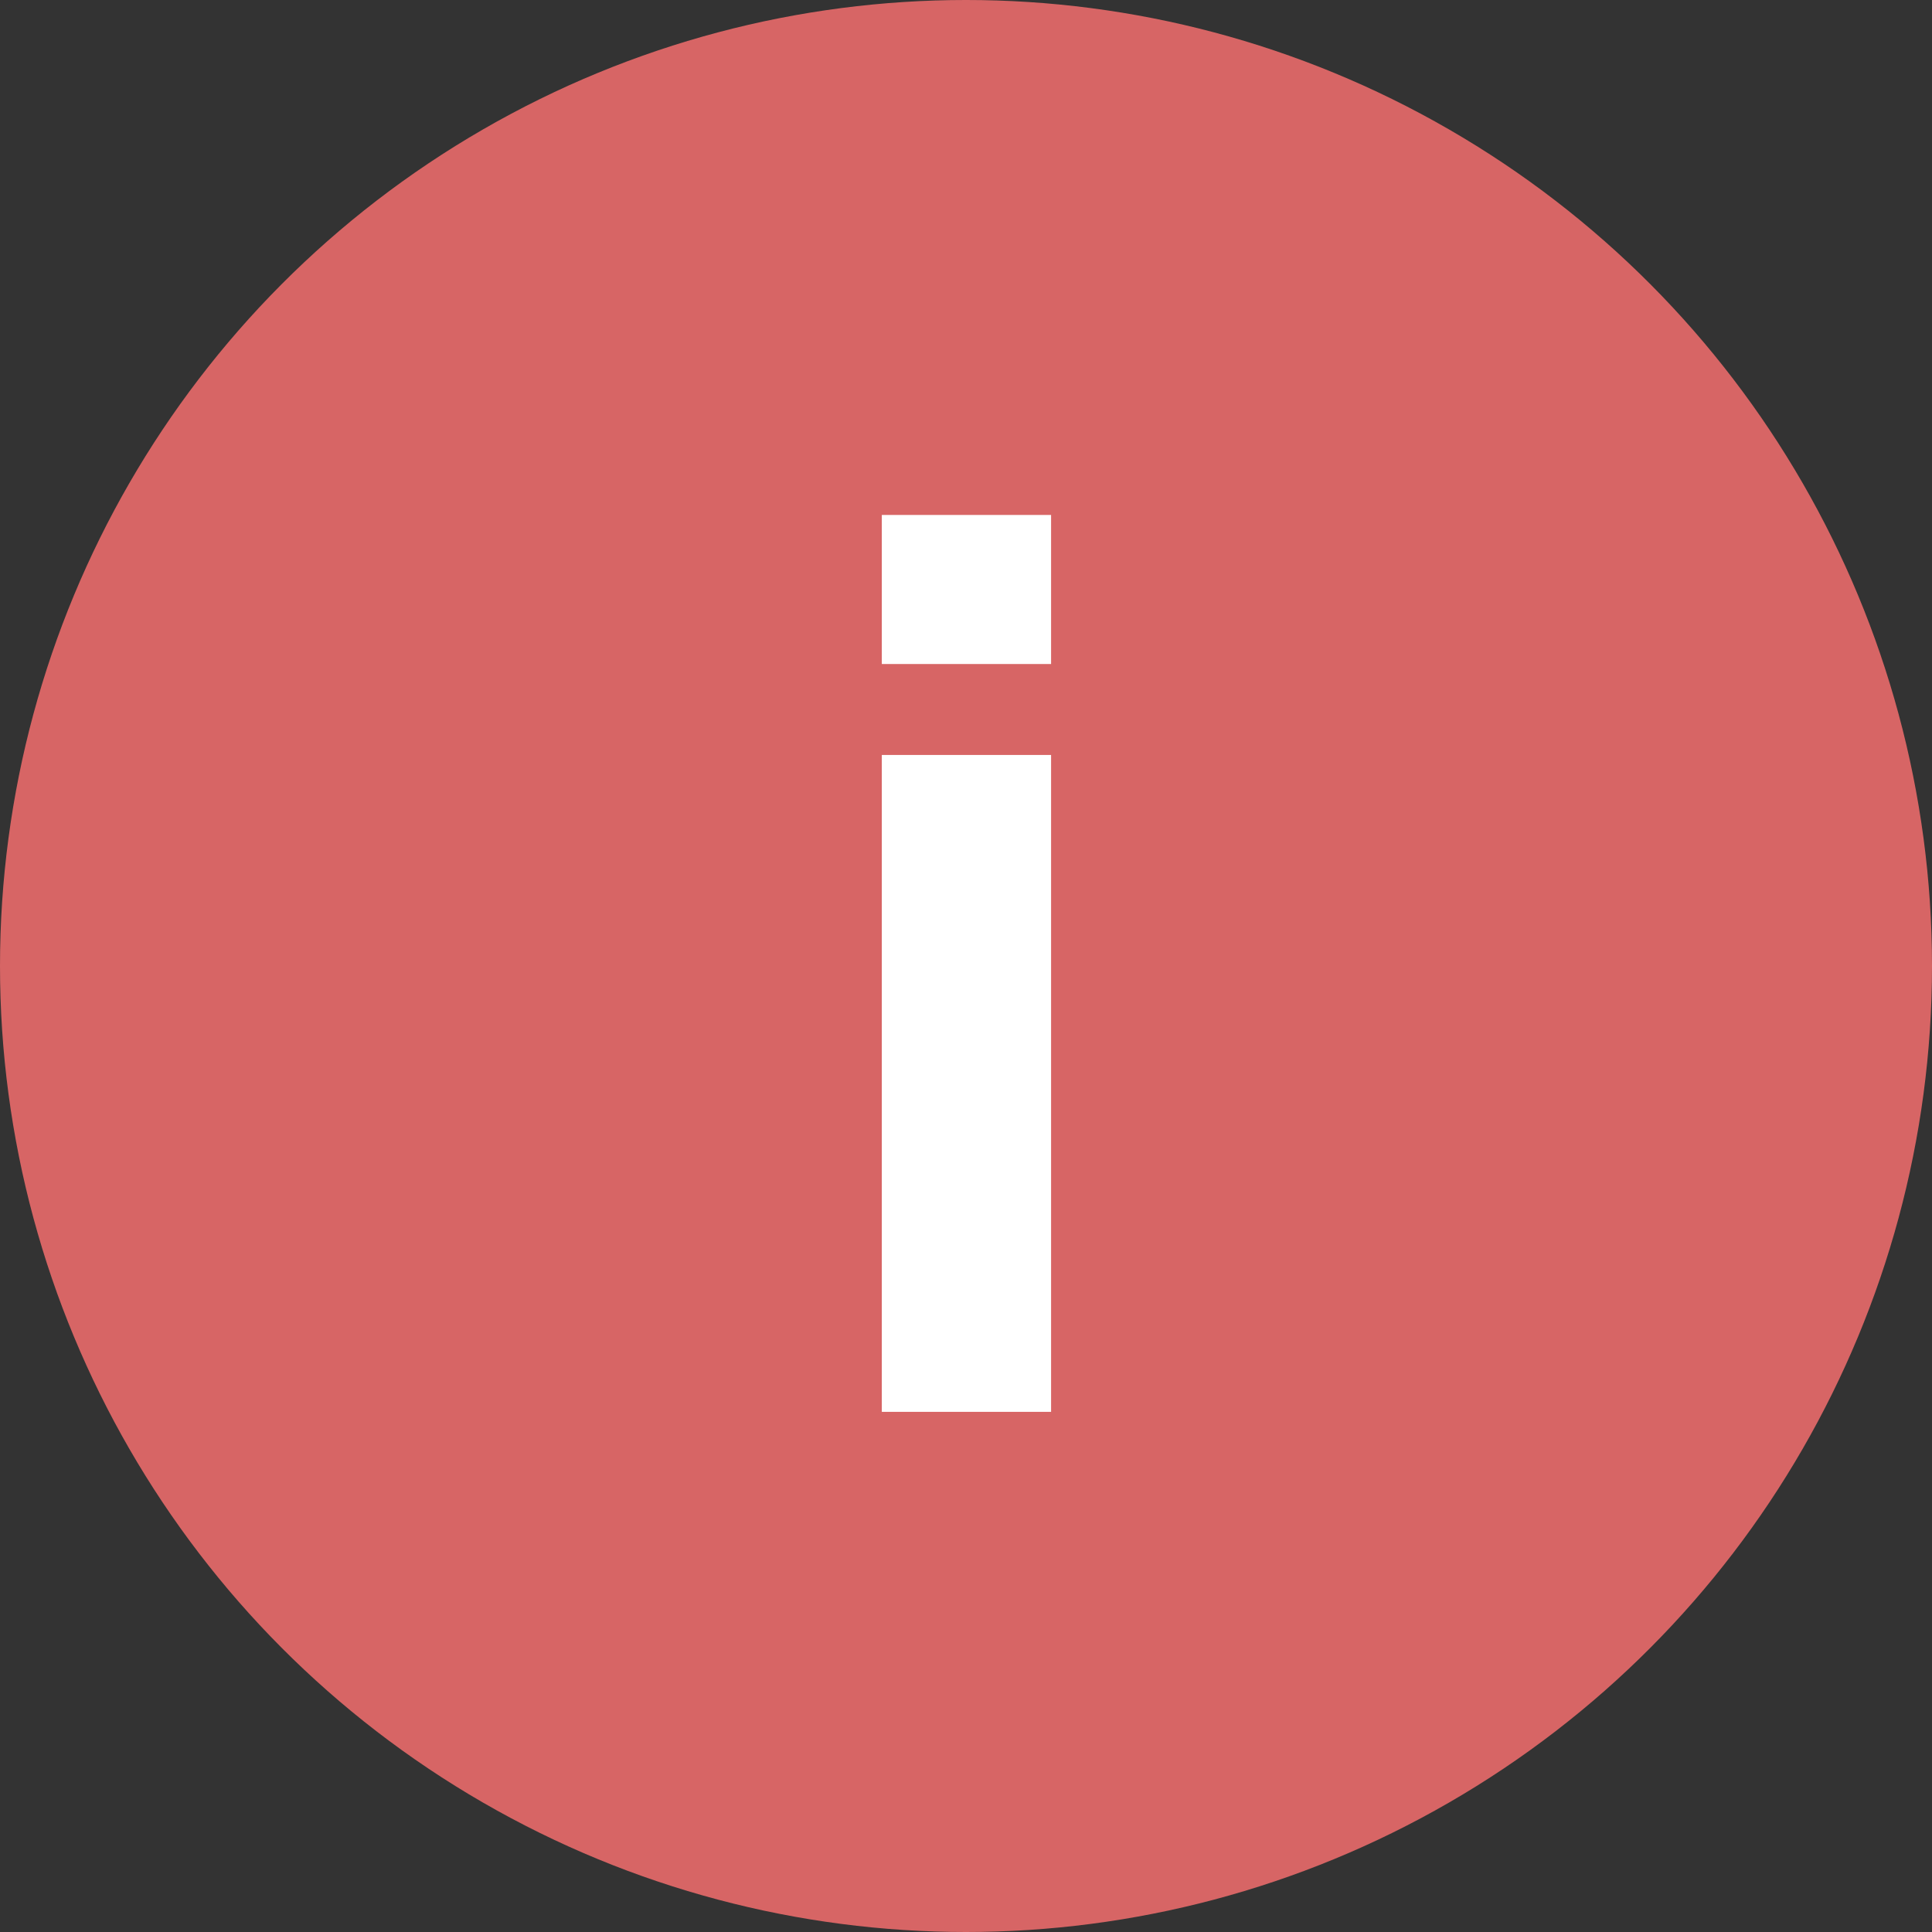 <?xml version="1.0" encoding="UTF-8"?> <svg xmlns="http://www.w3.org/2000/svg" width="26" height="26" viewBox="0 0 26 26"><rect x="0" y="0" width="26" height="26" fill="#333333" stroke="none"/><g id="Group_21922" data-name="Group 21922" transform="translate(-568 -95)"><g id="Group_21918" data-name="Group 21918" transform="translate(-3282 286)"><circle id="Ellipse_19" data-name="Ellipse 19" cx="13" cy="13" r="13" transform="translate(3850 -191)" fill="#d76565"></circle><path id="Path_52449" data-name="Path 52449" d="M.867-10.064H3.145V-12.07H.867ZM.867,0H3.145V-8.84H.867Z" transform="translate(3861 -172)" fill="#fff"></path></g></g></svg> 
